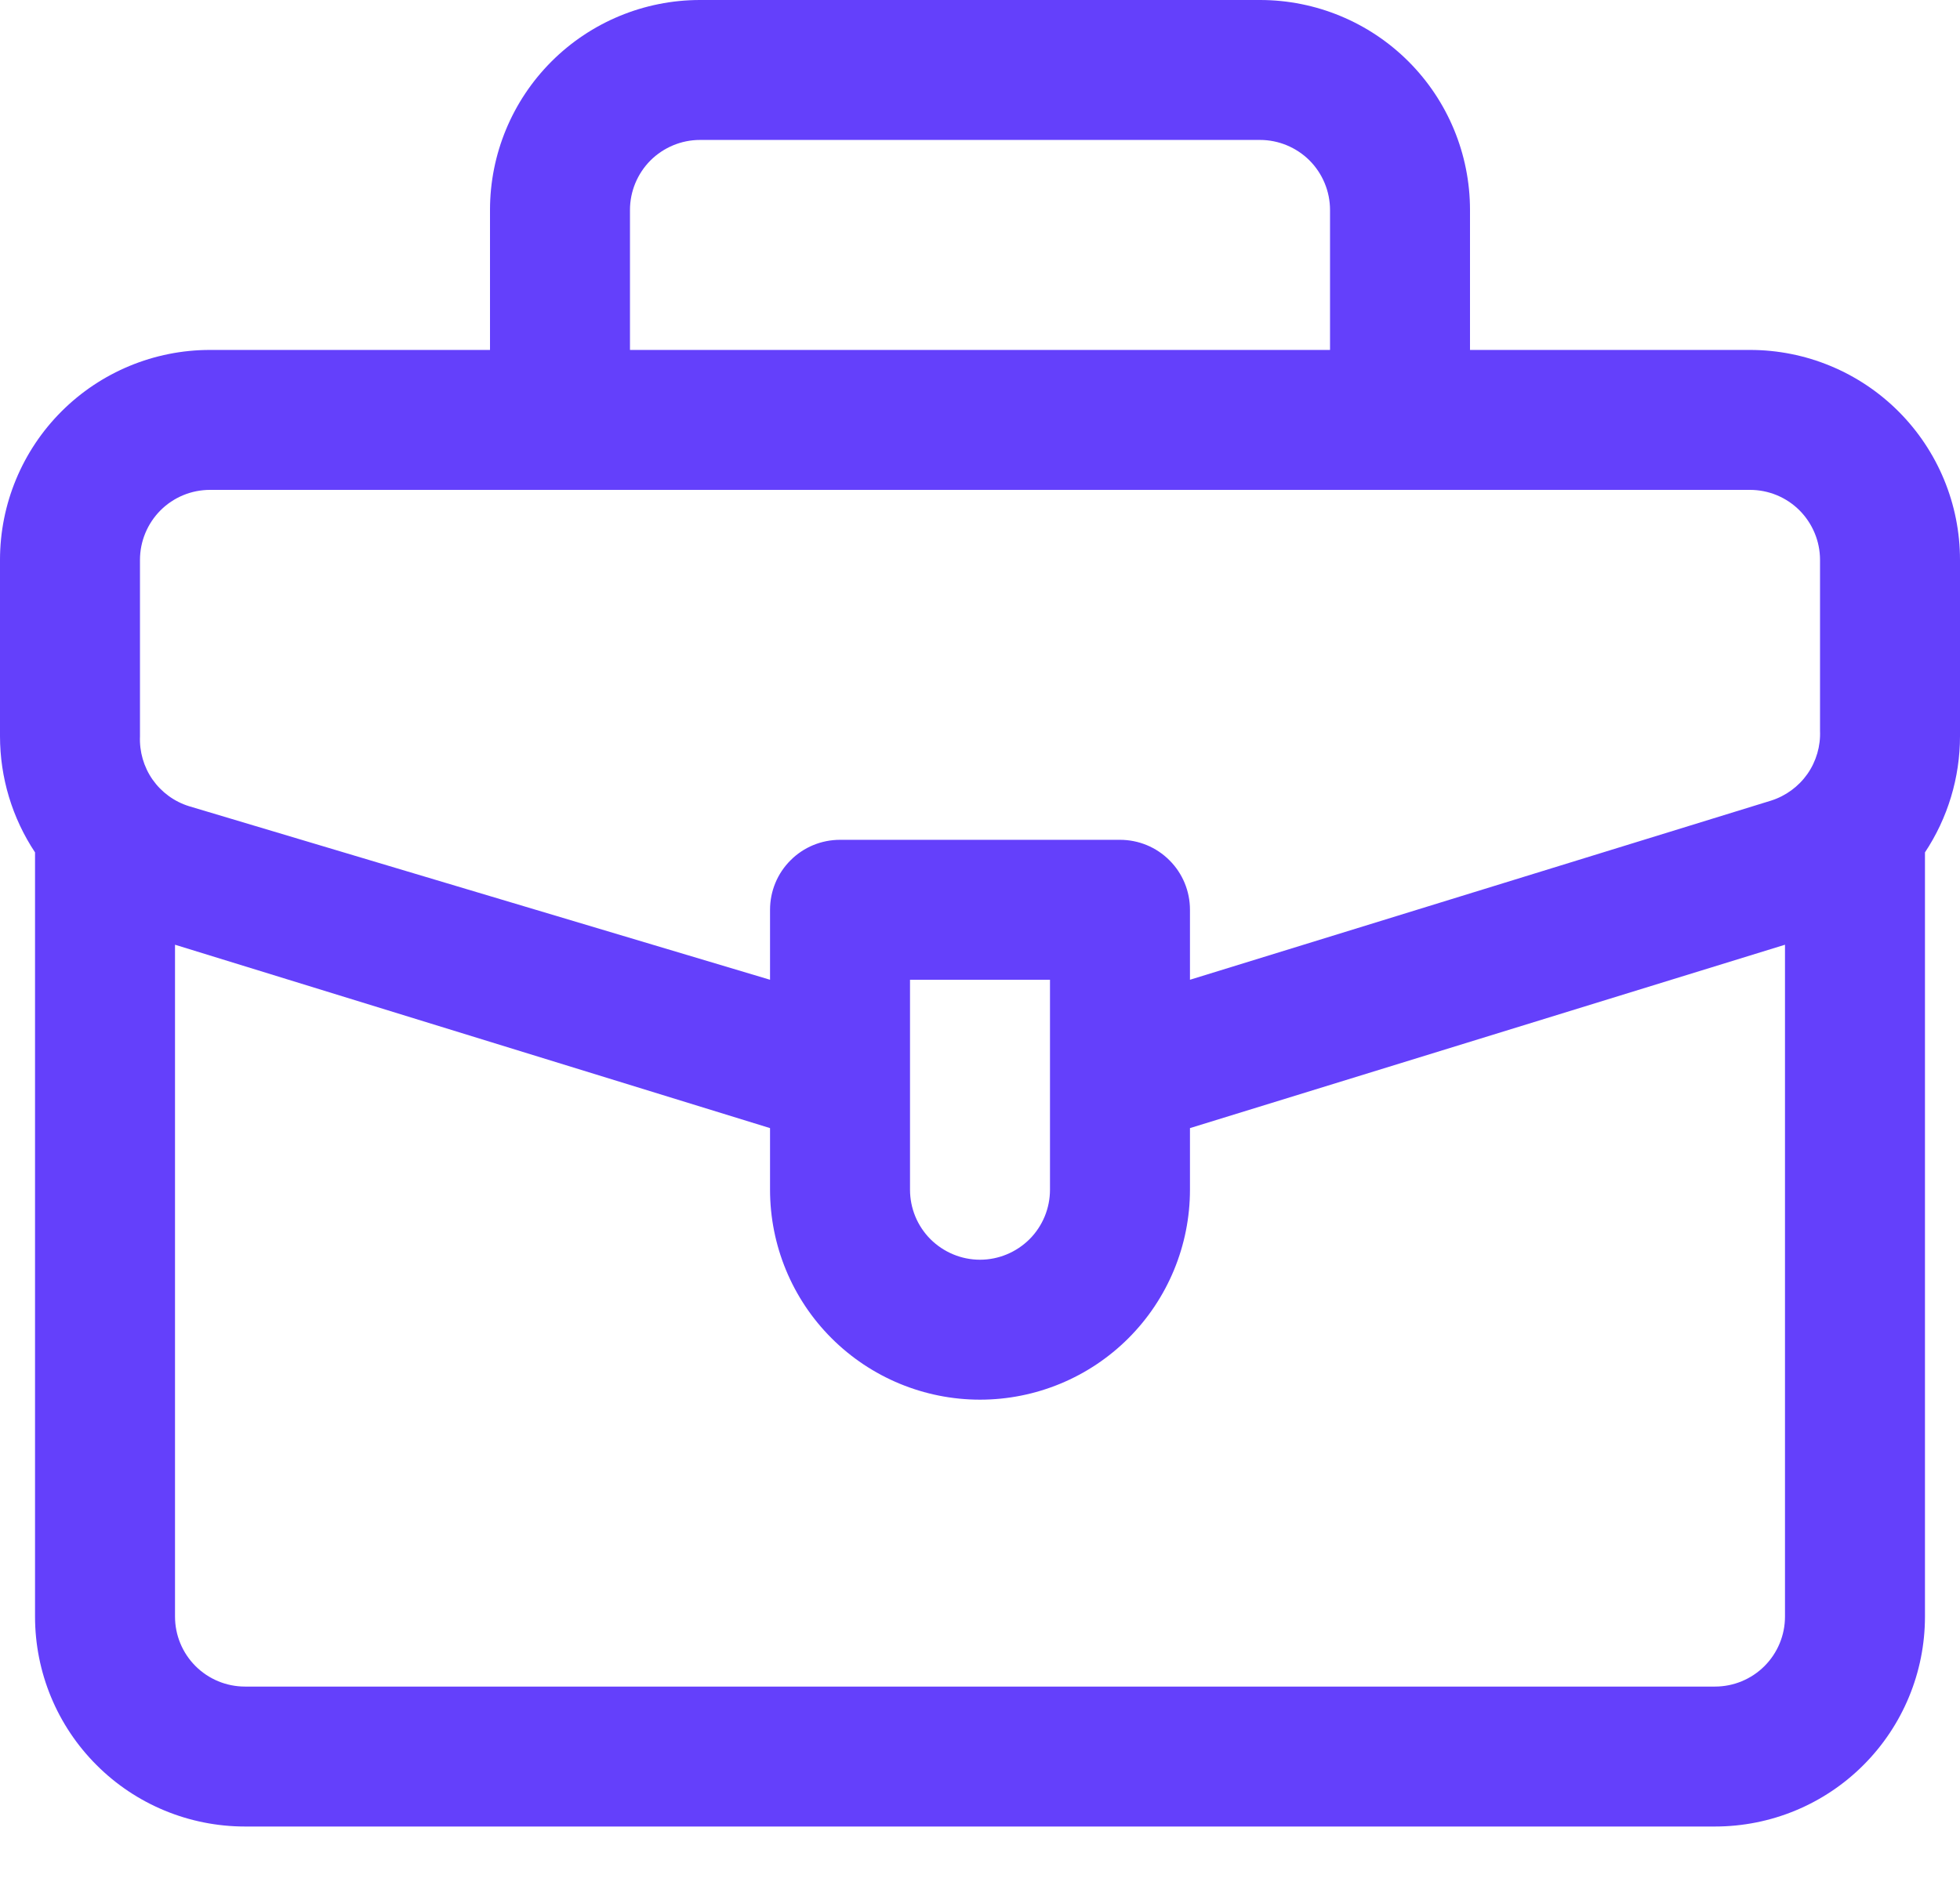 <svg width="24" height="23" viewBox="0 0 24 23" fill="none" xmlns="http://www.w3.org/2000/svg">
<path d="M21 22.371H3C2.318 22.371 1.664 22.101 1.182 21.618C0.699 21.136 0.429 20.482 0.429 19.8V10.44C0.149 10.018 -0 9.523 4.06698e-07 9.017V6.857C4.06698e-07 6.175 0.271 5.521 0.753 5.039C1.235 4.557 1.889 4.286 2.571 4.286H6V2.571C6 1.889 6.271 1.235 6.753 0.753C7.235 0.271 7.889 0 8.571 0H15.429C16.111 0 16.765 0.271 17.247 0.753C17.729 1.235 18 1.889 18 2.571V4.286H21.429C22.111 4.286 22.765 4.557 23.247 5.039C23.729 5.521 24 6.175 24 6.857V9.017C24 9.523 23.851 10.018 23.571 10.44V19.8C23.571 20.482 23.3 21.136 22.818 21.618C22.336 22.101 21.682 22.371 21 22.371ZM2.143 11.571V19.8C2.143 20.027 2.233 20.245 2.394 20.406C2.555 20.567 2.773 20.657 3 20.657H21C21.227 20.657 21.445 20.567 21.606 20.406C21.767 20.245 21.857 20.027 21.857 19.8V11.571L14.571 13.817V14.571C14.571 15.253 14.3 15.908 13.818 16.39C13.336 16.872 12.682 17.143 12 17.143C11.318 17.143 10.664 16.872 10.182 16.39C9.699 15.908 9.429 15.253 9.429 14.571V13.817L2.143 11.571ZM11.143 13.2V14.571C11.143 14.799 11.233 15.017 11.394 15.178C11.555 15.338 11.773 15.429 12 15.429C12.227 15.429 12.445 15.338 12.606 15.178C12.767 15.017 12.857 14.799 12.857 14.571V12H11.143V13.2ZM2.571 6C2.344 6 2.126 6.09 1.965 6.251C1.805 6.412 1.714 6.63 1.714 6.857V9.017C1.706 9.206 1.76 9.393 1.868 9.548C1.977 9.703 2.134 9.818 2.314 9.874L9.429 12V11.143C9.429 10.915 9.519 10.697 9.68 10.537C9.84 10.376 10.058 10.286 10.286 10.286H13.714C13.942 10.286 14.16 10.376 14.32 10.537C14.481 10.697 14.571 10.915 14.571 11.143V12L21.686 9.806C21.866 9.749 22.023 9.634 22.132 9.479C22.24 9.324 22.294 9.138 22.286 8.949V6.857C22.286 6.63 22.195 6.412 22.035 6.251C21.874 6.09 21.656 6 21.429 6H2.571ZM7.714 4.286H16.286V2.571C16.286 2.344 16.195 2.126 16.035 1.965C15.874 1.805 15.656 1.714 15.429 1.714H8.571C8.344 1.714 8.126 1.805 7.965 1.965C7.805 2.126 7.714 2.344 7.714 2.571V4.286Z" fill="#6440FB"/>
</svg>
